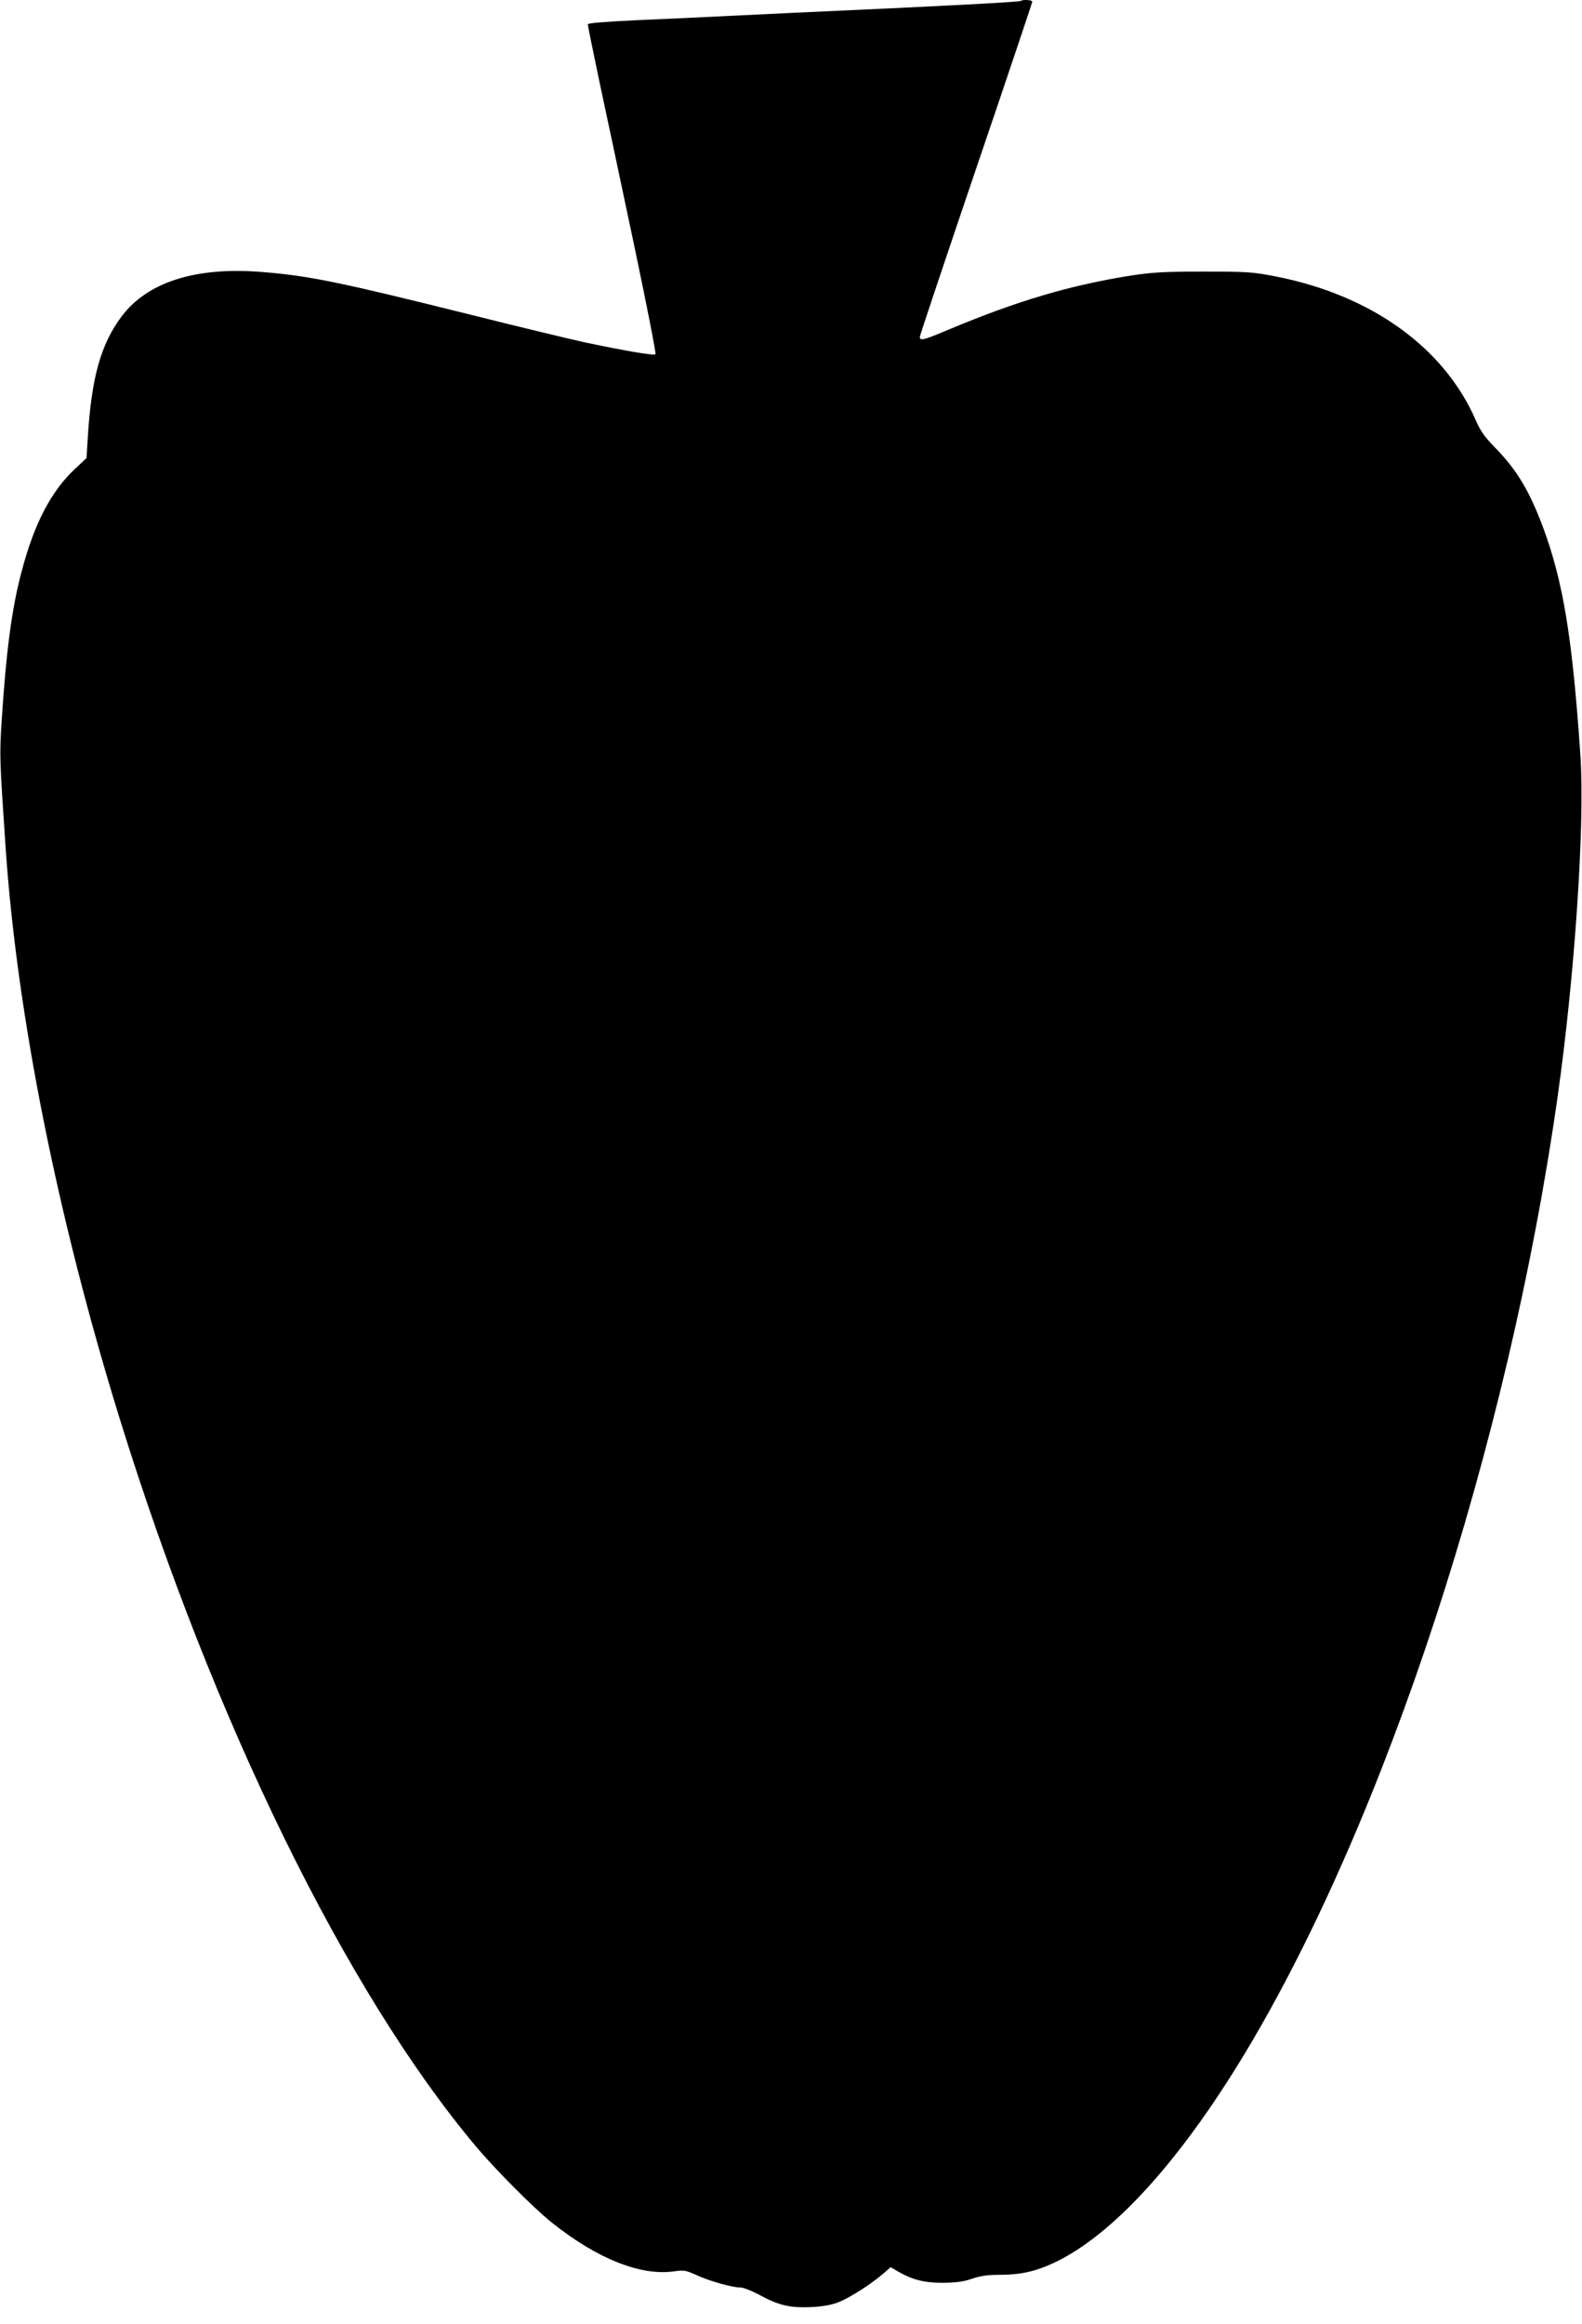 <?xml version="1.0" standalone="no"?>
<!DOCTYPE svg PUBLIC "-//W3C//DTD SVG 20010904//EN"
 "http://www.w3.org/TR/2001/REC-SVG-20010904/DTD/svg10.dtd">
<svg version="1.0" xmlns="http://www.w3.org/2000/svg"
 width="872pt" height="1280pt" viewBox="0 0 872 1280"
 preserveAspectRatio="xMidYMid meet">
<g transform="translate(0,1280) scale(0.1,-0.1)"
fill="#000000" stroke="none">
<path d="M5628 12795 c-6 -6 -438 -29 -1243 -65 -126 -6 -313 -15 -415 -20
-102 -5 -308 -15 -457 -21 -185 -9 -273 -16 -273 -23 0 -7 29 -149 64 -316 36
-168 122 -572 191 -899 69 -327 122 -598 118 -602 -9 -9 -165 18 -393 66 -69
15 -357 84 -640 155 -711 177 -876 211 -1138 232 -363 29 -628 -55 -771 -244
-115 -153 -167 -337 -187 -667 l-7 -114 -65 -61 c-130 -122 -223 -299 -292
-561 -55 -204 -86 -442 -111 -828 -12 -191 -11 -210 22 -697 63 -922 286
-2037 629 -3145 516 -1663 1245 -3152 1961 -4005 108 -129 320 -342 419 -421
250 -200 490 -296 675 -270 55 8 65 6 125 -21 71 -33 197 -68 242 -68 16 0 61
-18 101 -39 107 -59 171 -74 286 -69 66 3 114 12 153 27 61 24 177 98 245 156
l42 37 43 -25 c79 -45 146 -62 248 -61 70 1 111 6 157 22 46 16 86 22 155 22
111 0 194 18 293 64 323 149 695 556 1057 1156 775 1286 1449 3343 1723 5265
95 668 152 1512 126 1887 -44 647 -95 955 -206 1254 -75 200 -143 313 -257
431 -64 65 -87 97 -113 157 -174 401 -576 690 -1102 793 -128 25 -157 27 -398
27 -216 0 -283 -4 -395 -21 -340 -53 -636 -141 -1017 -301 -130 -55 -153 -61
-153 -38 0 8 140 425 310 926 171 502 310 916 310 921 0 9 -53 13 -62 4z"/>
</g>
</svg>
